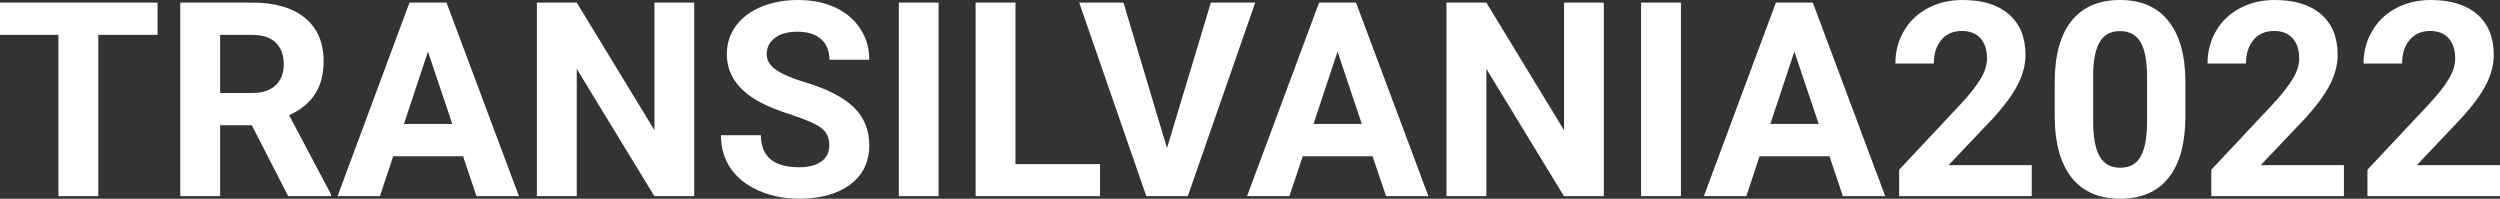 <?xml version="1.0" encoding="UTF-8" standalone="yes"?>
<svg xmlns="http://www.w3.org/2000/svg" width="100%" height="100%" viewBox="0 0 211.357 16.801" fill="#FFFFFF">
  <rect x="0" y="0" width="211.357" height="16.801" fill="#333333" stroke="none"/>
  <path d="M13.32 0.22L13.32 2.95L8.31 2.95L8.31 16.58L4.94 16.58L4.94 2.95L0 2.95L0 0.22L13.32 0.22ZM24.36 16.58L21.29 10.59L18.61 10.59L18.61 16.58L15.24 16.58L15.24 0.22L21.32 0.22Q24.21 0.22 25.79 1.52Q27.36 2.81 27.36 5.17L27.36 5.17Q27.36 6.84 26.63 7.96Q25.91 9.07 24.44 9.74L24.44 9.74L27.98 16.42L27.98 16.58L24.36 16.58ZM18.61 2.95L18.61 7.86L21.33 7.86Q22.60 7.86 23.29 7.22Q23.99 6.57 23.99 5.44L23.99 5.44Q23.99 4.28 23.33 3.62Q22.67 2.95 21.32 2.95L21.32 2.95L18.61 2.95ZM40.28 16.58L39.15 13.21L33.24 13.21L32.12 16.58L28.54 16.58L34.62 0.22L37.75 0.22L43.87 16.58L40.28 16.58ZM36.18 4.36L34.15 10.48L38.24 10.48L36.18 4.36ZM58.69 0.22L58.69 16.58L55.32 16.58L48.76 5.82L48.76 16.58L45.39 16.58L45.39 0.22L48.76 0.22L55.33 11.01L55.33 0.22L58.69 0.22ZM70.11 12.29L70.11 12.29Q70.11 11.33 69.44 10.82Q68.76 10.31 67.01 9.74Q65.26 9.18 64.24 8.63L64.24 8.63Q61.45 7.12 61.45 4.57L61.45 4.57Q61.45 3.25 62.20 2.21Q62.95 1.17 64.34 0.58Q65.74 0 67.48 0L67.48 0Q69.24 0 70.61 0.63Q71.98 1.27 72.73 2.43Q73.49 3.58 73.49 5.05L73.49 5.05L70.12 5.05Q70.12 3.93 69.42 3.31Q68.71 2.68 67.43 2.68L67.43 2.68Q66.19 2.68 65.51 3.21Q64.82 3.73 64.82 4.58L64.82 4.58Q64.82 5.38 65.63 5.92Q66.43 6.46 67.99 6.93L67.99 6.93Q70.86 7.79 72.18 9.07Q73.49 10.35 73.49 12.26L73.49 12.26Q73.49 14.39 71.89 15.59Q70.28 16.80 67.56 16.80L67.56 16.80Q65.68 16.80 64.13 16.11Q62.58 15.42 61.76 14.22Q60.95 13.02 60.95 11.43L60.95 11.43L64.33 11.43Q64.33 14.14 67.56 14.14L67.56 14.14Q68.76 14.14 69.44 13.65Q70.11 13.16 70.11 12.29ZM79.35 0.22L79.35 16.58L75.99 16.58L75.99 0.22L79.35 0.22ZM85.85 0.22L85.85 13.87L93.00 13.87L93.00 16.58L82.48 16.58L82.48 0.22L85.85 0.22ZM94.98 0.22L98.66 12.52L102.37 0.22L106.12 0.22L100.42 16.58L96.91 16.58L91.24 0.22L94.98 0.22ZM117.18 16.58L116.04 13.21L110.14 13.21L109.01 16.58L105.43 16.58L111.52 0.22L114.64 0.22L120.76 16.58L117.18 16.58ZM113.08 4.36L111.05 10.48L115.13 10.48L113.08 4.36ZM135.59 0.22L135.59 16.58L132.22 16.58L125.66 5.82L125.66 16.58L122.29 16.58L122.29 0.22L125.66 0.22L132.23 11.01L132.23 0.22L135.59 0.22ZM142.11 0.22L142.11 16.58L138.74 16.58L138.74 0.22L142.11 0.22ZM155.80 16.58L154.67 13.21L148.76 13.21L147.64 16.58L144.05 16.58L150.14 0.22L153.26 0.22L159.38 16.58L155.80 16.58ZM151.70 4.36L149.67 10.48L153.76 10.48L151.70 4.36ZM171.77 13.96L171.77 16.58L160.56 16.58L160.56 14.35L165.85 8.71Q166.94 7.52 167.46 6.64Q167.99 5.75 167.99 4.95L167.99 4.95Q167.99 3.86 167.44 3.24Q166.88 2.62 165.86 2.62L165.86 2.62Q164.76 2.62 164.13 3.37Q163.49 4.13 163.49 5.37L163.49 5.37L160.24 5.37Q160.24 3.87 160.95 2.64Q161.66 1.40 162.97 0.70Q164.27 0 165.92 0L165.92 0Q168.45 0 169.84 1.21Q171.24 2.43 171.24 4.64L171.24 4.64Q171.24 5.85 170.61 7.11Q169.98 8.37 168.46 10.04L168.46 10.04L164.74 13.96L171.77 13.96ZM184.76 6.81L184.76 9.82Q184.76 13.21 183.36 15.00Q181.96 16.80 179.25 16.80L179.25 16.80Q176.58 16.80 175.16 15.04Q173.75 13.27 173.71 9.98L173.71 9.98L173.71 6.97Q173.71 3.55 175.13 1.77Q176.55 0 179.23 0Q181.90 0 183.31 1.76Q184.73 3.52 184.76 6.81L184.76 6.81ZM181.52 10.40L181.52 6.51Q181.52 4.48 180.96 3.55Q180.41 2.63 179.23 2.63L179.23 2.63Q178.08 2.63 177.54 3.51Q176.99 4.39 176.96 6.27L176.96 6.27L176.96 10.24Q176.96 12.24 177.50 13.21Q178.05 14.18 179.25 14.18L179.25 14.18Q180.44 14.18 180.97 13.25Q181.50 12.32 181.52 10.40L181.52 10.40ZM198.16 13.96L198.16 16.58L186.95 16.58L186.95 14.35L192.24 8.71Q193.33 7.52 193.85 6.64Q194.38 5.75 194.38 4.95L194.38 4.95Q194.38 3.86 193.83 3.24Q193.28 2.62 192.25 2.62L192.25 2.62Q191.15 2.62 190.52 3.37Q189.88 4.13 189.88 5.37L189.88 5.37L186.63 5.37Q186.63 3.87 187.34 2.64Q188.05 1.40 189.36 0.70Q190.66 0 192.31 0L192.31 0Q194.84 0 196.24 1.21Q197.63 2.43 197.63 4.64L197.63 4.64Q197.63 5.85 197.00 7.11Q196.38 8.37 194.85 10.04L194.85 10.04L191.13 13.96L198.16 13.96ZM211.36 13.96L211.36 16.58L200.15 16.58L200.15 14.35L205.44 8.71Q206.53 7.52 207.05 6.64Q207.57 5.75 207.57 4.95L207.57 4.95Q207.57 3.86 207.02 3.24Q206.47 2.62 205.45 2.62L205.45 2.62Q204.35 2.62 203.72 3.37Q203.08 4.13 203.08 5.37L203.08 5.37L199.82 5.37Q199.82 3.87 200.54 2.64Q201.25 1.40 202.55 0.70Q203.86 0 205.51 0L205.51 0Q208.03 0 209.43 1.21Q210.83 2.43 210.83 4.64L210.83 4.64Q210.83 5.85 210.20 7.11Q209.57 8.37 208.04 10.04L208.04 10.04L204.33 13.96L211.36 13.96Z" preserveAspectRatio="none"/>
</svg>